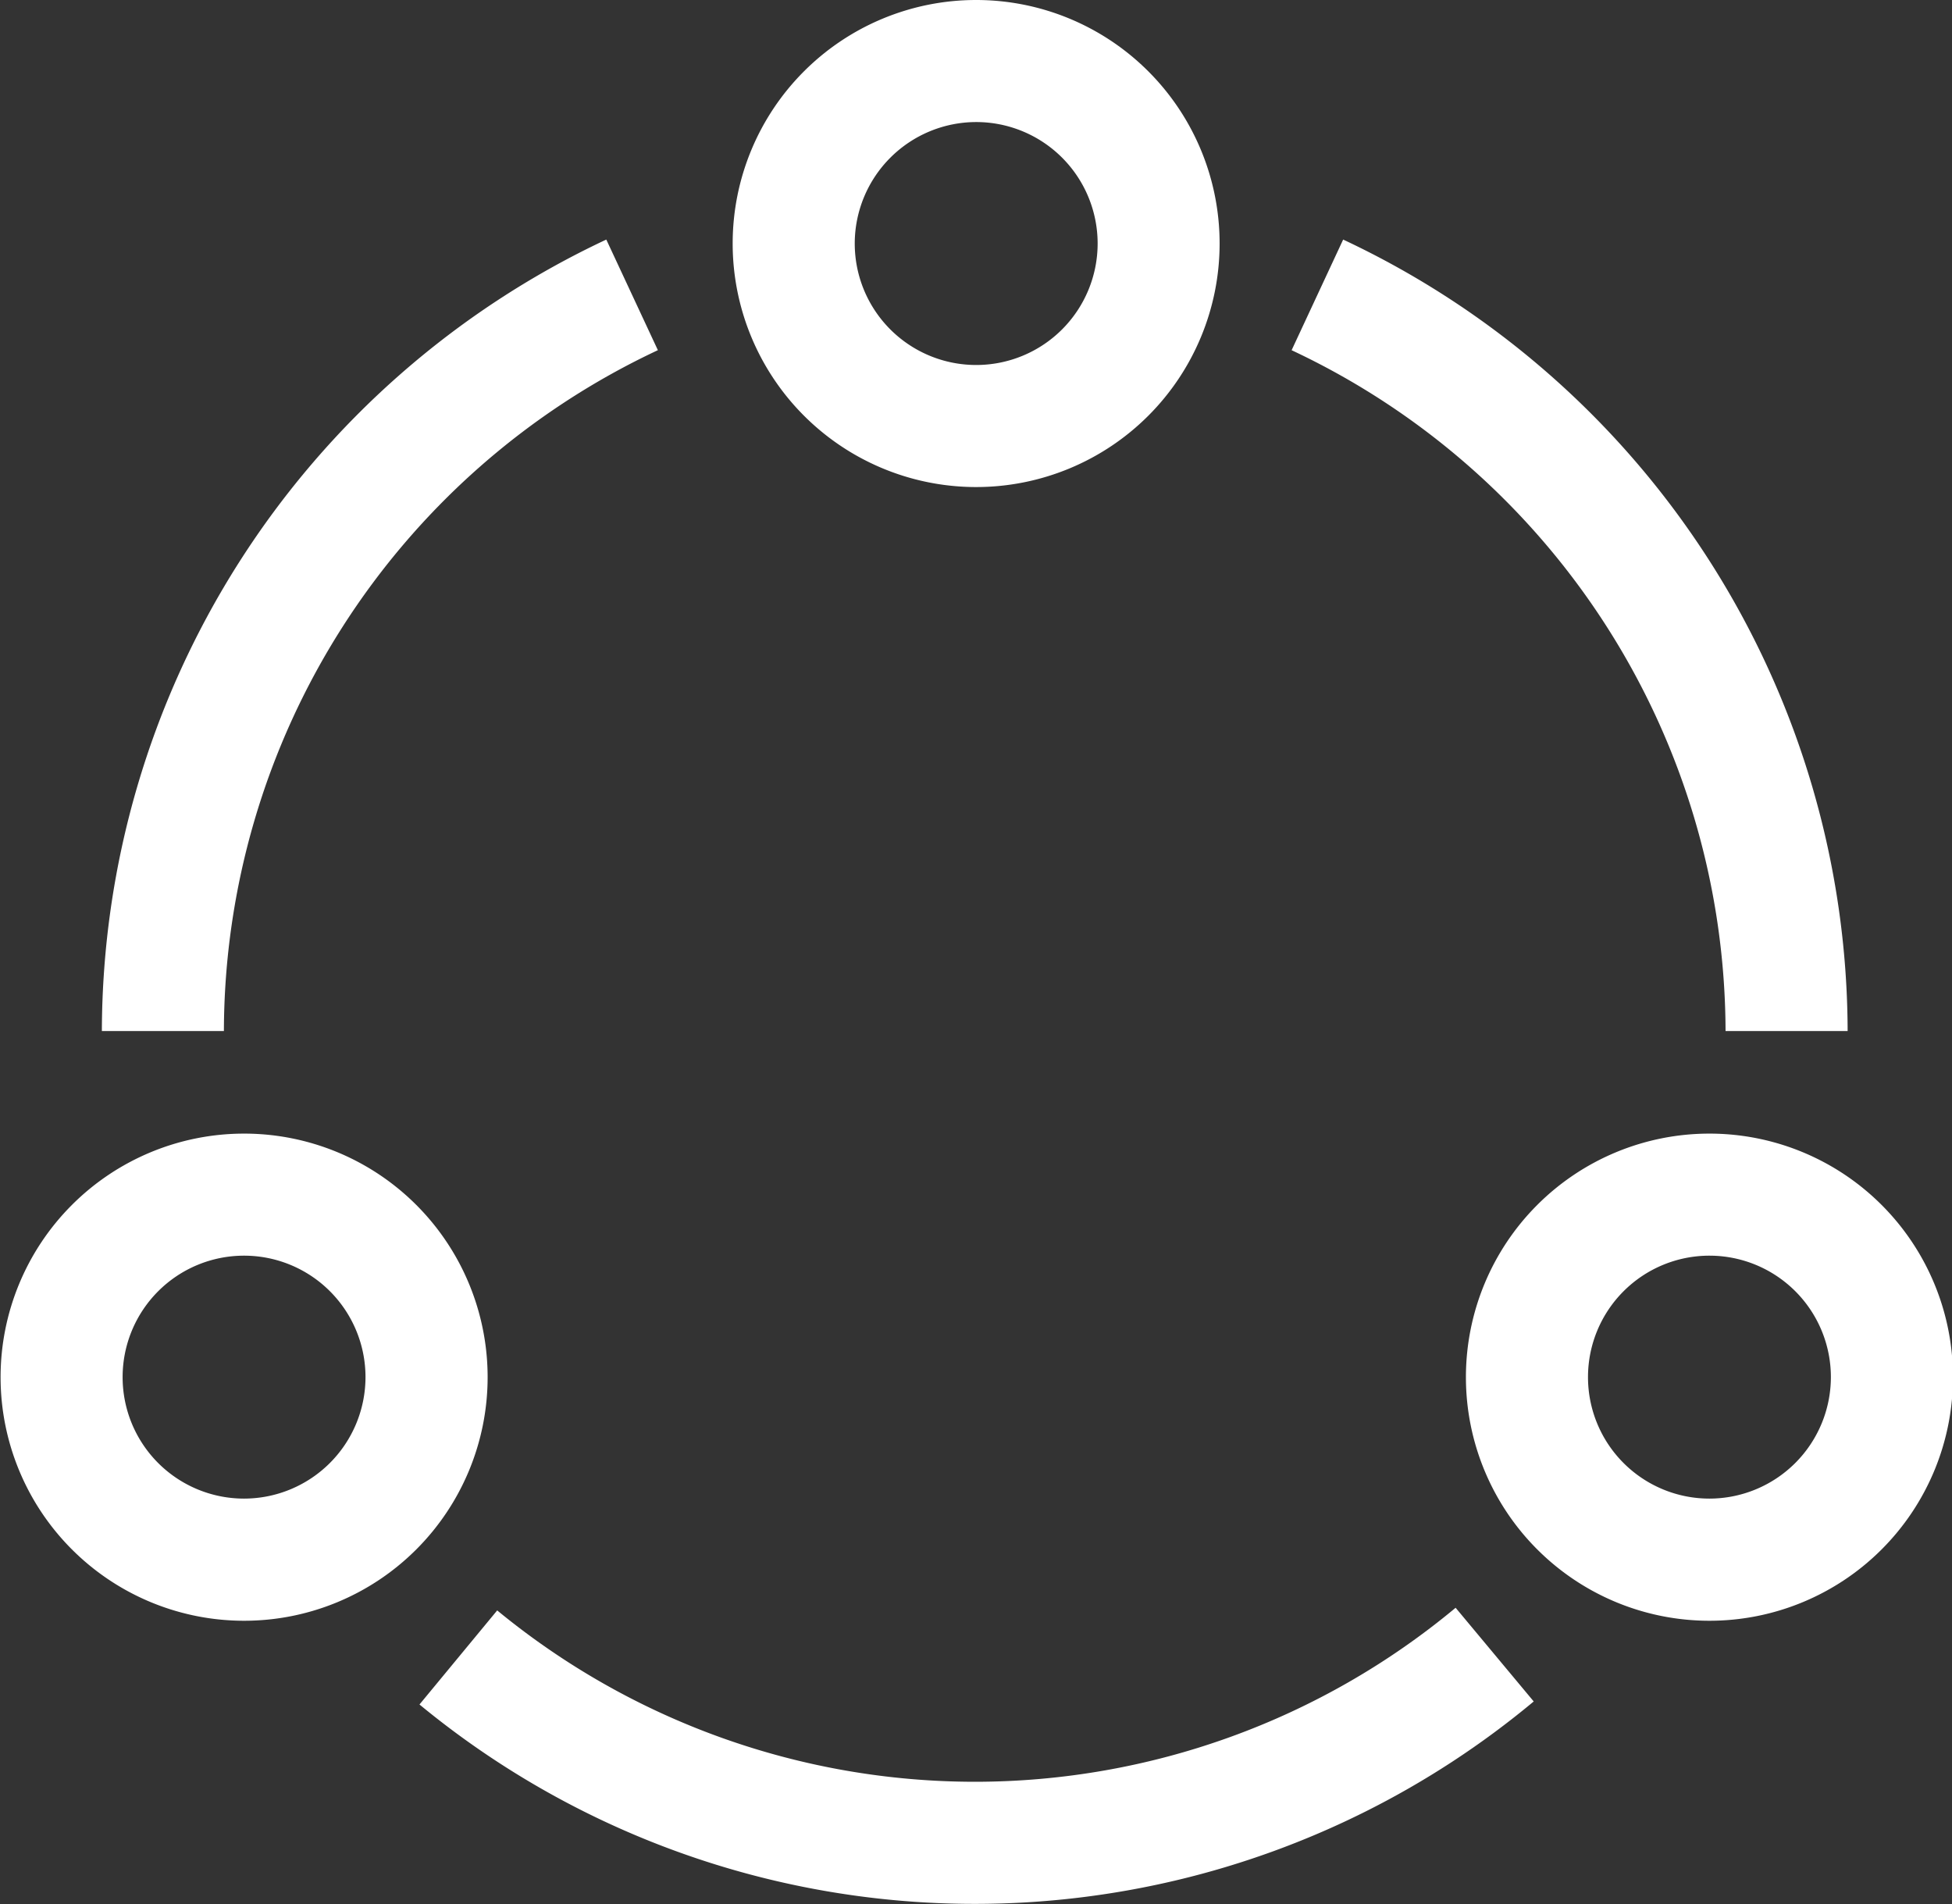 <?xml version="1.0" standalone="no"?><!DOCTYPE svg PUBLIC "-//W3C//DTD SVG 1.1//EN"
        "http://www.w3.org/Graphics/SVG/1.1/DTD/svg11.dtd">
<svg t="1722502470177" class="icon" viewBox="0 0 1050 1024" version="1.1" xmlns="http://www.w3.org/2000/svg" p-id="8397"
     width="205.078" height="200">
    <rect x="0" y="0" width="1050" height="1024" fill="#333333" stroke="none"/>
    <path d="M525.128 261.934a130.967 130.967 0 1 0-131.019-130.967A130.993 130.993 0 0 0 525.128 261.934zM525.128 65.641a65.326 65.326 0 1 1-65.352 65.326A65.405 65.405 0 0 1 525.128 65.641zM131.282 609.648a130.993 130.993 0 1 0 131.019 130.967A130.993 130.993 0 0 0 131.282 609.648z m0 196.293a65.326 65.326 0 1 1 65.326-65.326A65.405 65.405 0 0 1 131.282 805.941z m788.217-196.293a130.993 130.993 0 1 0 131.019 130.967 130.993 130.993 0 0 0-131.019-130.967z m0 196.293a65.326 65.326 0 1 1 65.352-65.326 65.405 65.405 0 0 1-65.352 65.326z m-395.159 152.287a404.664 404.664 0 0 1-256.893-92.16l-41.8 50.596a469.622 469.622 0 0 0 599.355-1.628l-42.01-50.386a404.349 404.349 0 0 1-258.573 93.578z m403.876-403.745h65.641A471.276 471.276 0 0 0 722.498 128.84l-27.727 59.497a405.504 405.504 0 0 1 233.419 366.146zM353.884 188.337l-27.753-59.497A471.303 471.303 0 0 0 54.797 554.483h65.641a405.451 405.451 0 0 1 233.419-366.146z m0 0"
          fill="#FFFFFF" p-id="8398"></path>
</svg>